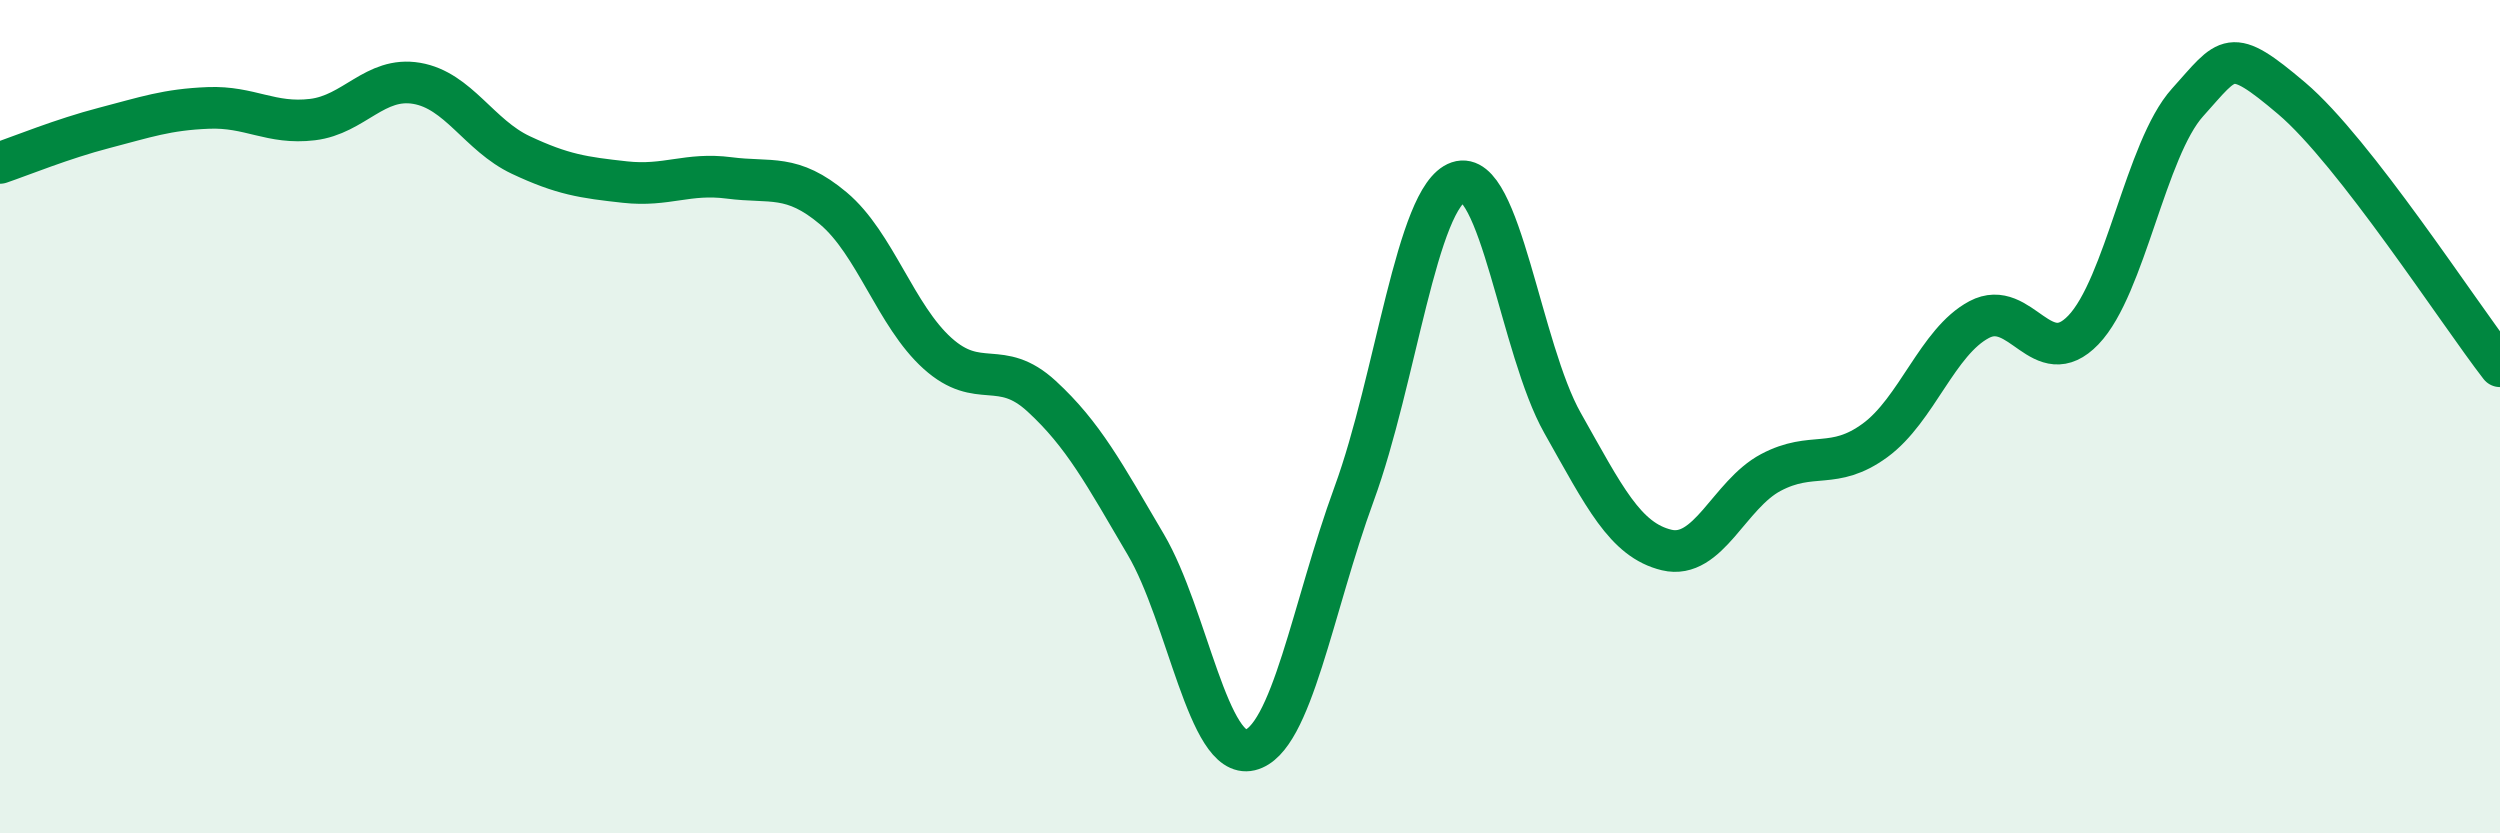 
    <svg width="60" height="20" viewBox="0 0 60 20" xmlns="http://www.w3.org/2000/svg">
      <path
        d="M 0,3.91 C 0.5,3.74 1.5,3.33 2.5,3.07 C 3.5,2.81 4,2.63 5,2.59 C 6,2.55 6.5,2.99 7.5,2.87 C 8.5,2.75 9,1.83 10,2 C 11,2.17 11.5,3.25 12.5,3.72 C 13.5,4.19 14,4.26 15,4.37 C 16,4.48 16.5,4.14 17.5,4.27 C 18.5,4.4 19,4.16 20,5 C 21,5.84 21.5,7.58 22.5,8.48 C 23.5,9.38 24,8.59 25,9.51 C 26,10.43 26.5,11.37 27.5,13.07 C 28.5,14.77 29,18.24 30,18 C 31,17.76 31.5,14.58 32.5,11.85 C 33.5,9.12 34,4.71 35,4.37 C 36,4.03 36.5,8.38 37.5,10.15 C 38.5,11.92 39,12.96 40,13.2 C 41,13.44 41.5,11.87 42.5,11.34 C 43.5,10.81 44,11.3 45,10.57 C 46,9.84 46.5,8.2 47.5,7.67 C 48.5,7.14 49,8.96 50,7.92 C 51,6.88 51.5,3.57 52.5,2.46 C 53.5,1.35 53.5,1.09 55,2.36 C 56.5,3.63 59,7.5 60,8.79L60 20L0 20Z"
        fill="#008740"
        opacity="0.1"
        stroke-linecap="round"
        stroke-linejoin="round"
      />
      <path
        d="M 0,3.91 C 0.5,3.74 1.5,3.33 2.5,3.07 C 3.5,2.81 4,2.63 5,2.59 C 6,2.55 6.5,2.99 7.5,2.87 C 8.5,2.75 9,1.83 10,2 C 11,2.17 11.5,3.25 12.5,3.72 C 13.5,4.19 14,4.26 15,4.37 C 16,4.48 16.5,4.14 17.5,4.27 C 18.5,4.4 19,4.16 20,5 C 21,5.84 21.5,7.58 22.5,8.48 C 23.5,9.38 24,8.59 25,9.51 C 26,10.43 26.5,11.37 27.5,13.07 C 28.5,14.77 29,18.24 30,18 C 31,17.76 31.5,14.58 32.5,11.85 C 33.5,9.12 34,4.71 35,4.37 C 36,4.03 36.5,8.38 37.5,10.15 C 38.5,11.92 39,12.96 40,13.2 C 41,13.44 41.5,11.87 42.5,11.34 C 43.5,10.81 44,11.3 45,10.57 C 46,9.84 46.5,8.2 47.5,7.67 C 48.5,7.14 49,8.96 50,7.92 C 51,6.88 51.5,3.57 52.5,2.46 C 53.5,1.35 53.5,1.09 55,2.36 C 56.5,3.63 59,7.5 60,8.79"
        stroke="#008740"
        stroke-width="1"
        fill="none"
        stroke-linecap="round"
        stroke-linejoin="round"
      />
    </svg>
  